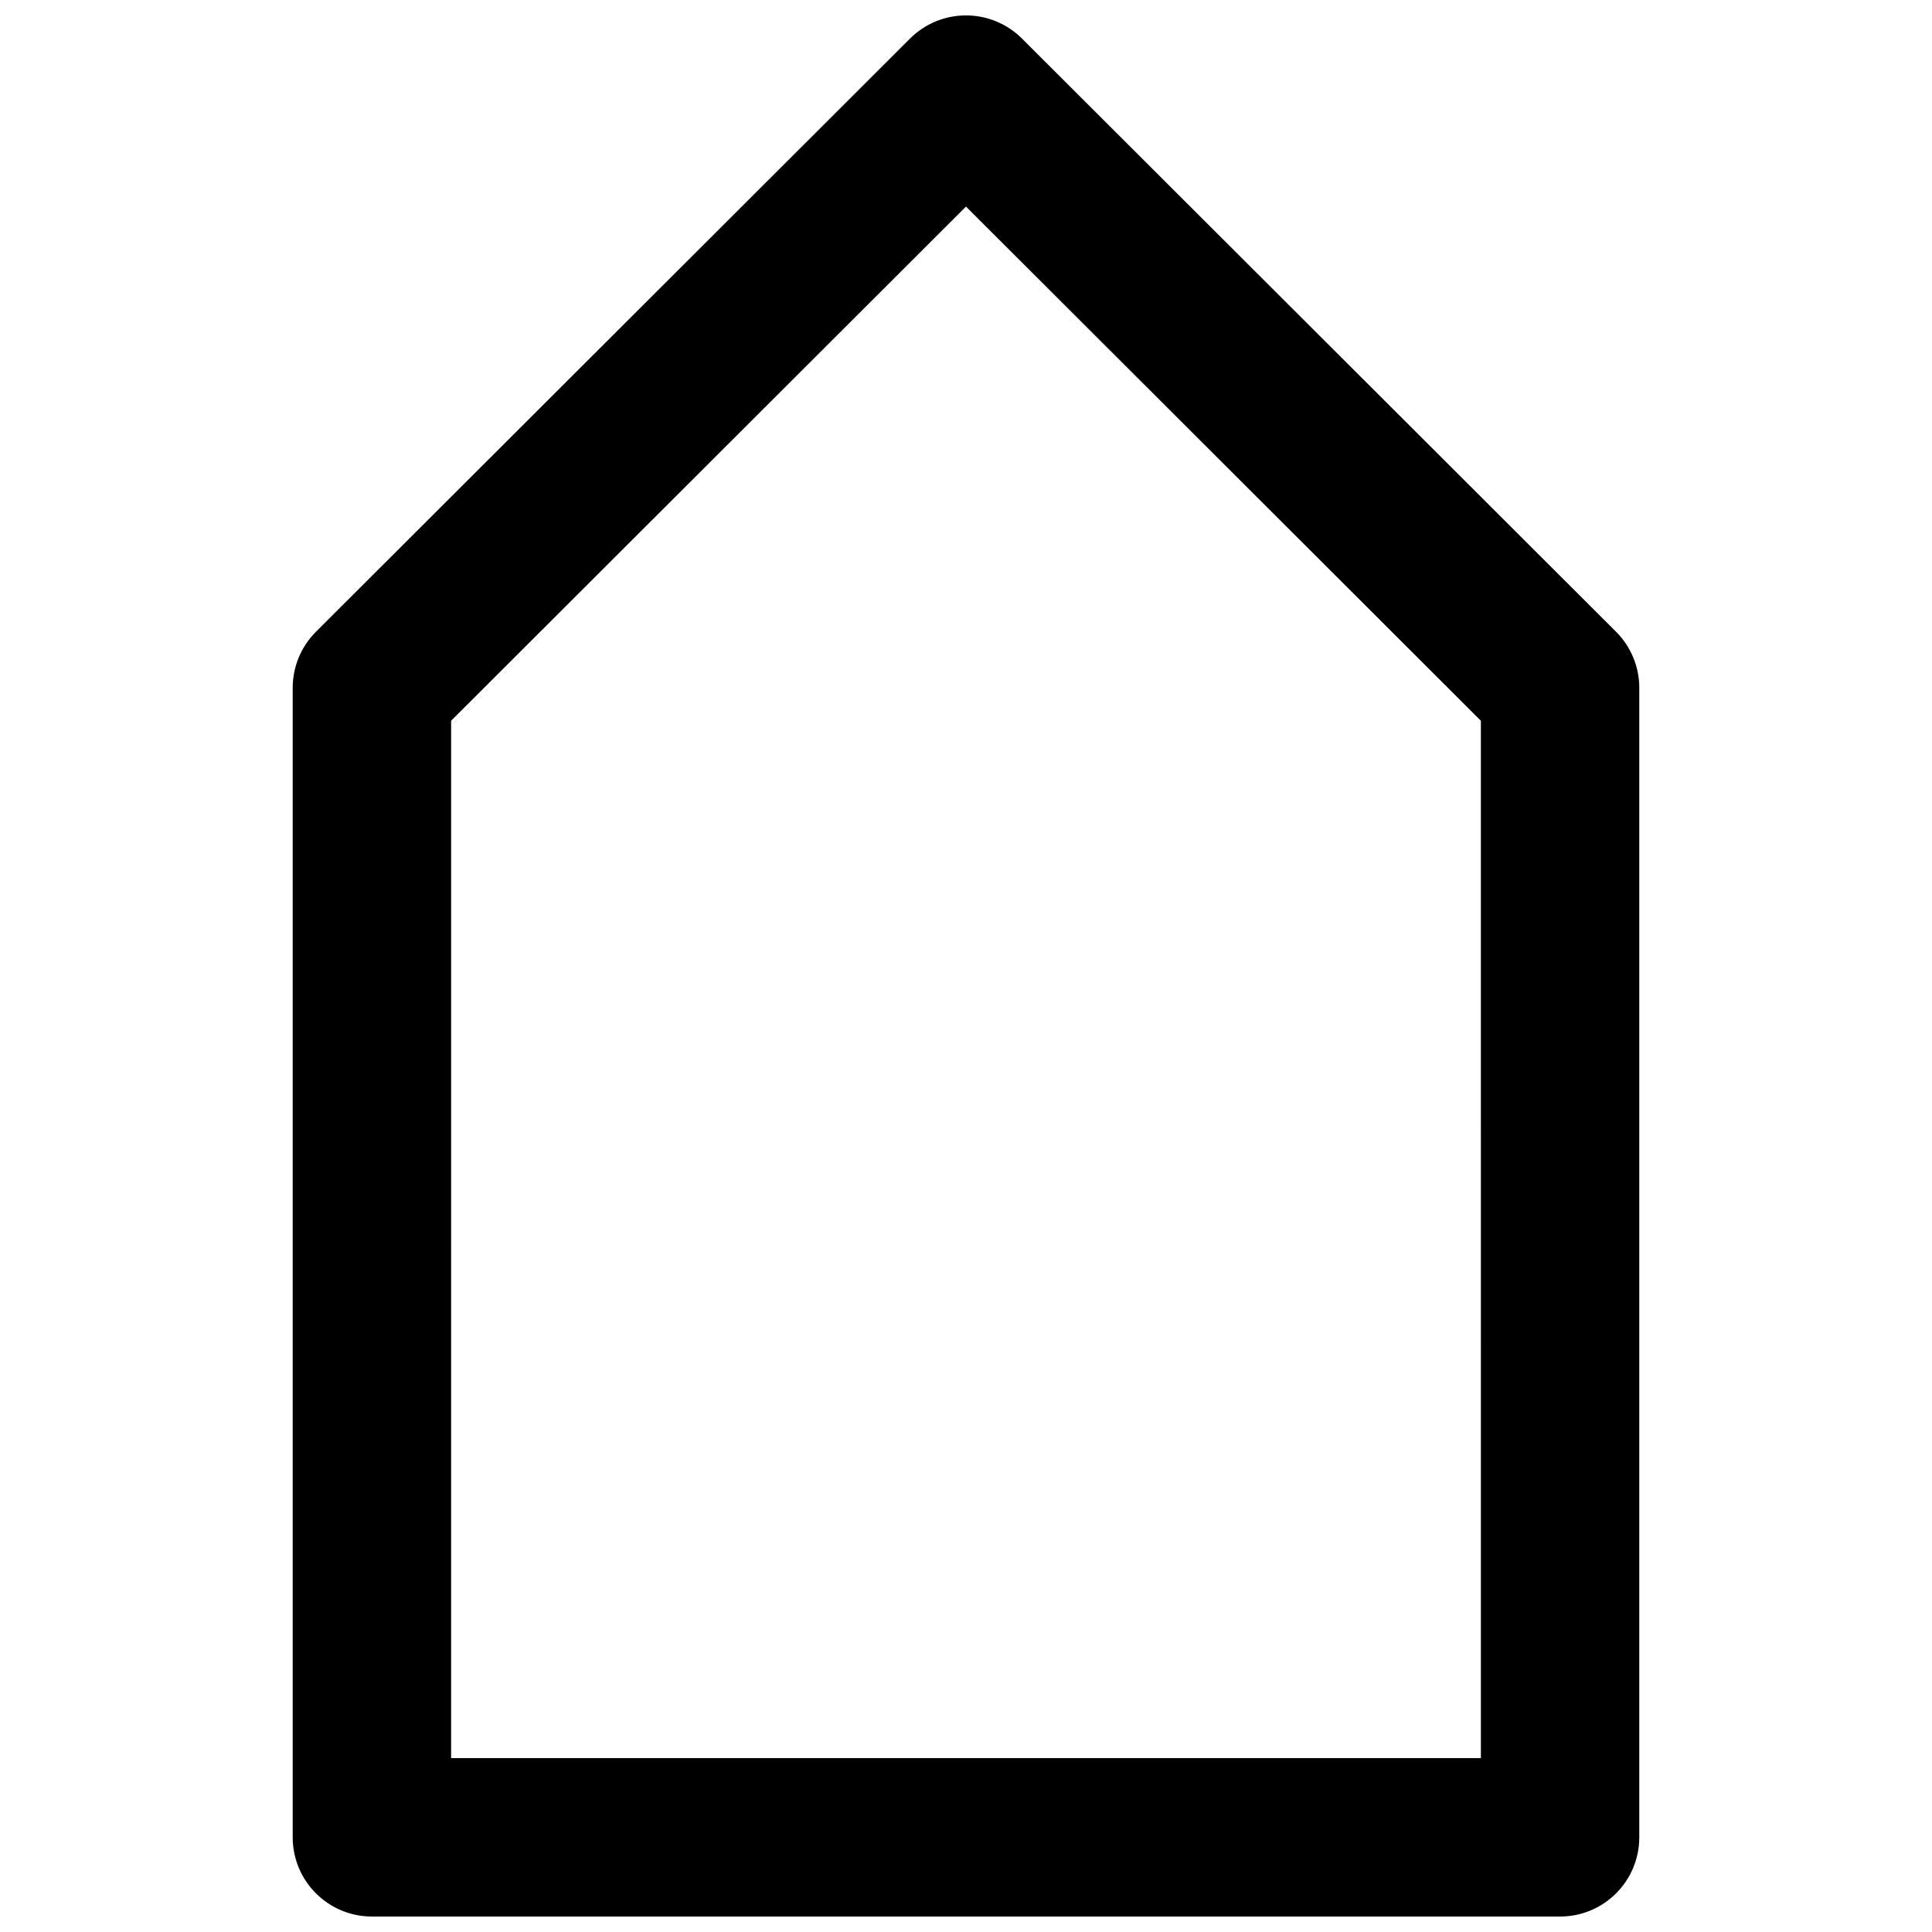 <?xml version="1.0" encoding="UTF-8"?>
<!-- Uploaded to: ICON Repo, www.svgrepo.com, Generator: ICON Repo Mixer Tools -->
<svg width="800px" height="800px" version="1.1" viewBox="144 144 512 512" xmlns="http://www.w3.org/2000/svg">
 <defs>
  <clipPath id="a">
   <path d="m221 148.09h358v503.81h-358z"/>
  </clipPath>
 </defs>
 <g clip-path="url(#a)">
  <path d="m557.44 651.9h-314.88c-11.586 0-20.992-9.406-20.992-20.992v-304.61c0-5.582 2.203-10.914 6.152-14.863l157.44-157.21c8.207-8.188 21.453-8.188 29.684 0l157.44 157.21c3.941 3.945 6.144 9.277 6.144 14.863v304.61c0 11.59-9.383 20.992-20.992 20.992zm-293.89-41.984h272.9l-0.004-274.91-136.45-136.26-136.45 136.26z"/>
 </g>
</svg>